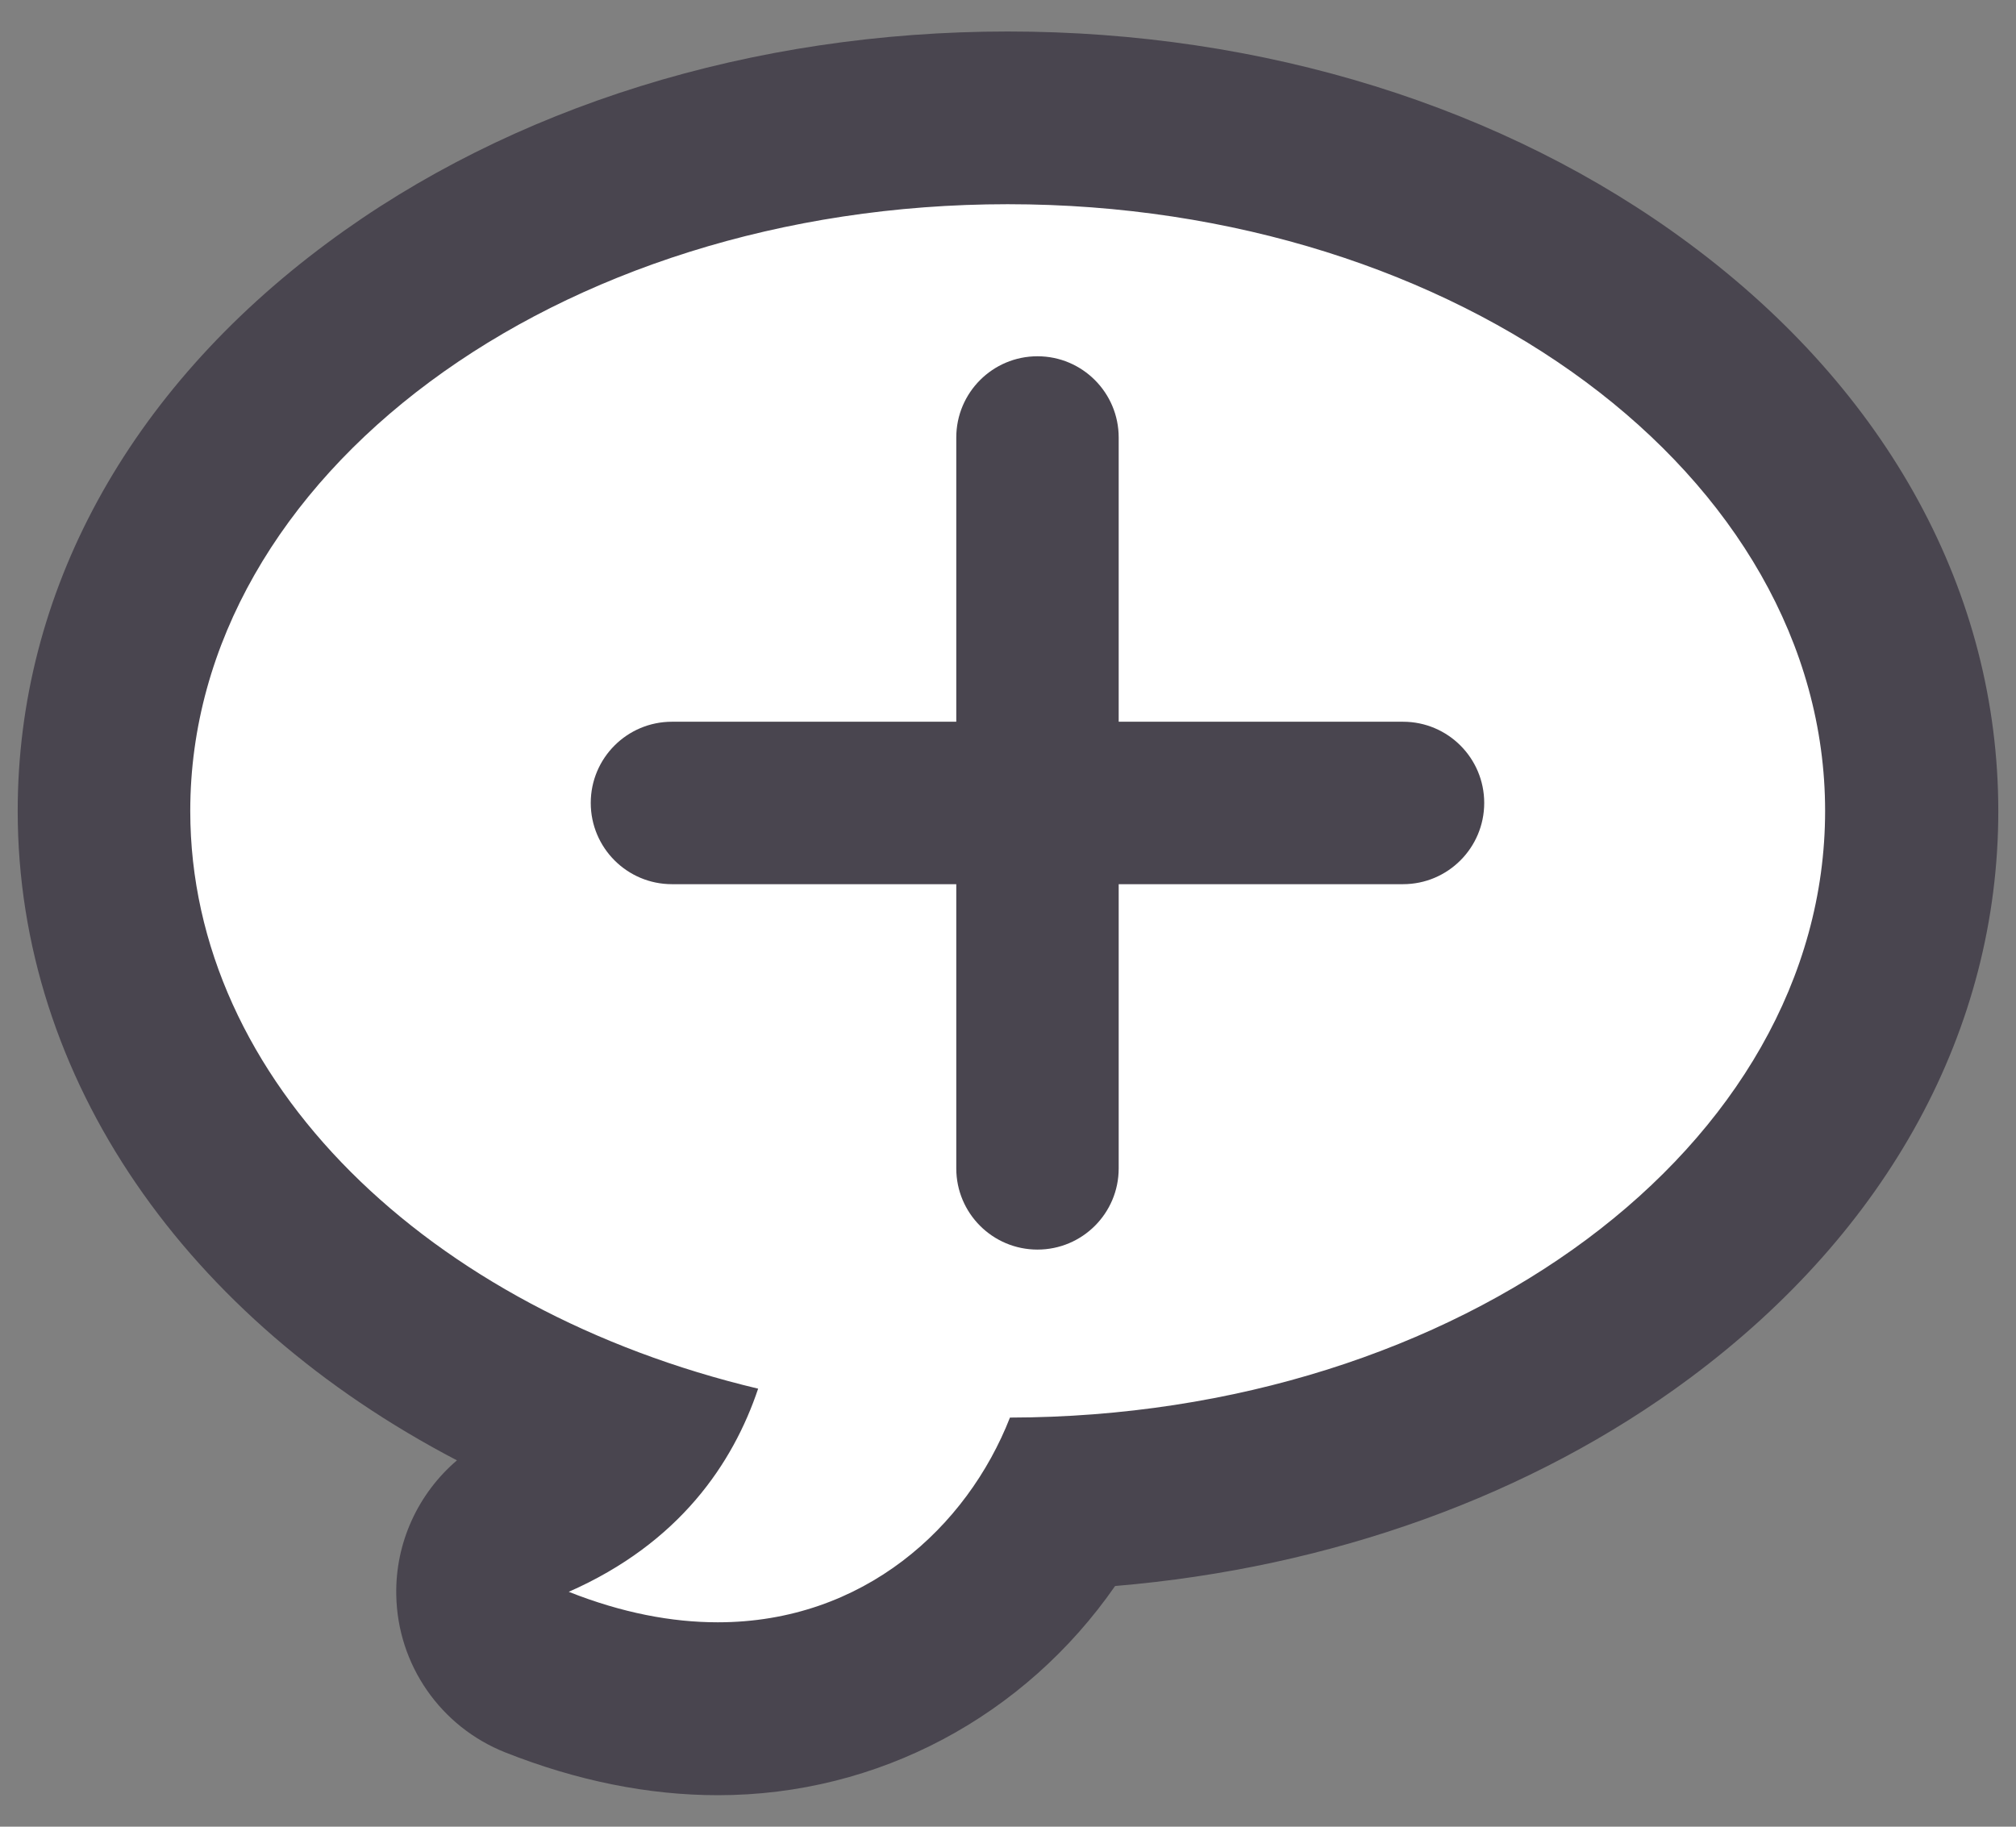 <svg xmlns="http://www.w3.org/2000/svg" width="32" height="29" viewBox="0 0 32 29" fill="none">
  <rect x="0" y="0" width="32" height="29" fill="#808080" stroke="none"/>
  <path d="M11.393 27.126C10.461 27.126 9.494 26.93 8.521 26.543C8.007 26.341 7.664 25.847 7.654 25.296C7.643 24.744 7.966 24.236 8.473 24.014C9.117 23.729 9.631 23.359 10.026 22.886C4.949 21.124 1.649 17.254 1.649 12.87C1.649 6.804 8.082 1.868 15.993 1.868C23.904 1.868 30.337 6.804 30.337 12.87C30.337 18.937 24.387 23.489 16.905 23.849C15.774 25.864 13.697 27.122 11.393 27.122V27.126Z" fill="white"/>
  <path d="M15.997 3.242C23.164 3.242 28.97 7.554 28.97 12.874C28.97 18.193 23.181 22.491 16.031 22.505C15.349 24.246 13.707 25.755 11.393 25.755C10.667 25.755 9.875 25.607 9.028 25.271C10.787 24.497 11.637 23.228 12.034 22.046C6.807 20.802 3.02 17.168 3.02 12.874C3.02 7.554 8.83 3.242 15.993 3.242M15.997 0.5C11.945 0.5 8.106 1.693 5.189 3.862C2.026 6.21 0.281 9.412 0.281 12.874C0.281 17.131 2.958 20.942 7.253 23.184C6.639 23.708 6.273 24.49 6.29 25.323C6.31 26.43 6.992 27.413 8.021 27.821C9.155 28.27 10.29 28.5 11.397 28.5C13.947 28.5 16.267 27.242 17.7 25.179C21.121 24.891 24.312 23.746 26.824 21.878C29.981 19.53 31.719 16.332 31.719 12.877C31.719 9.422 29.978 6.214 26.811 3.866C23.884 1.693 20.048 0.5 15.997 0.5Z" fill="#49454F"/>
  <path d="M9.377 12.747C9.377 12.035 9.954 11.458 10.666 11.458H22.27C22.982 11.458 23.559 12.035 23.559 12.747C23.559 13.459 22.982 14.037 22.27 14.037H10.666C9.954 14.037 9.377 13.459 9.377 12.747Z" fill="#49454F"/>
  <path d="M16.468 5.656C17.18 5.656 17.757 6.234 17.757 6.946L17.757 18.549C17.757 19.261 17.18 19.838 16.468 19.838C15.756 19.838 15.179 19.261 15.179 18.549L15.179 6.946C15.179 6.234 15.756 5.656 16.468 5.656Z" fill="#49454F"/>
</svg>